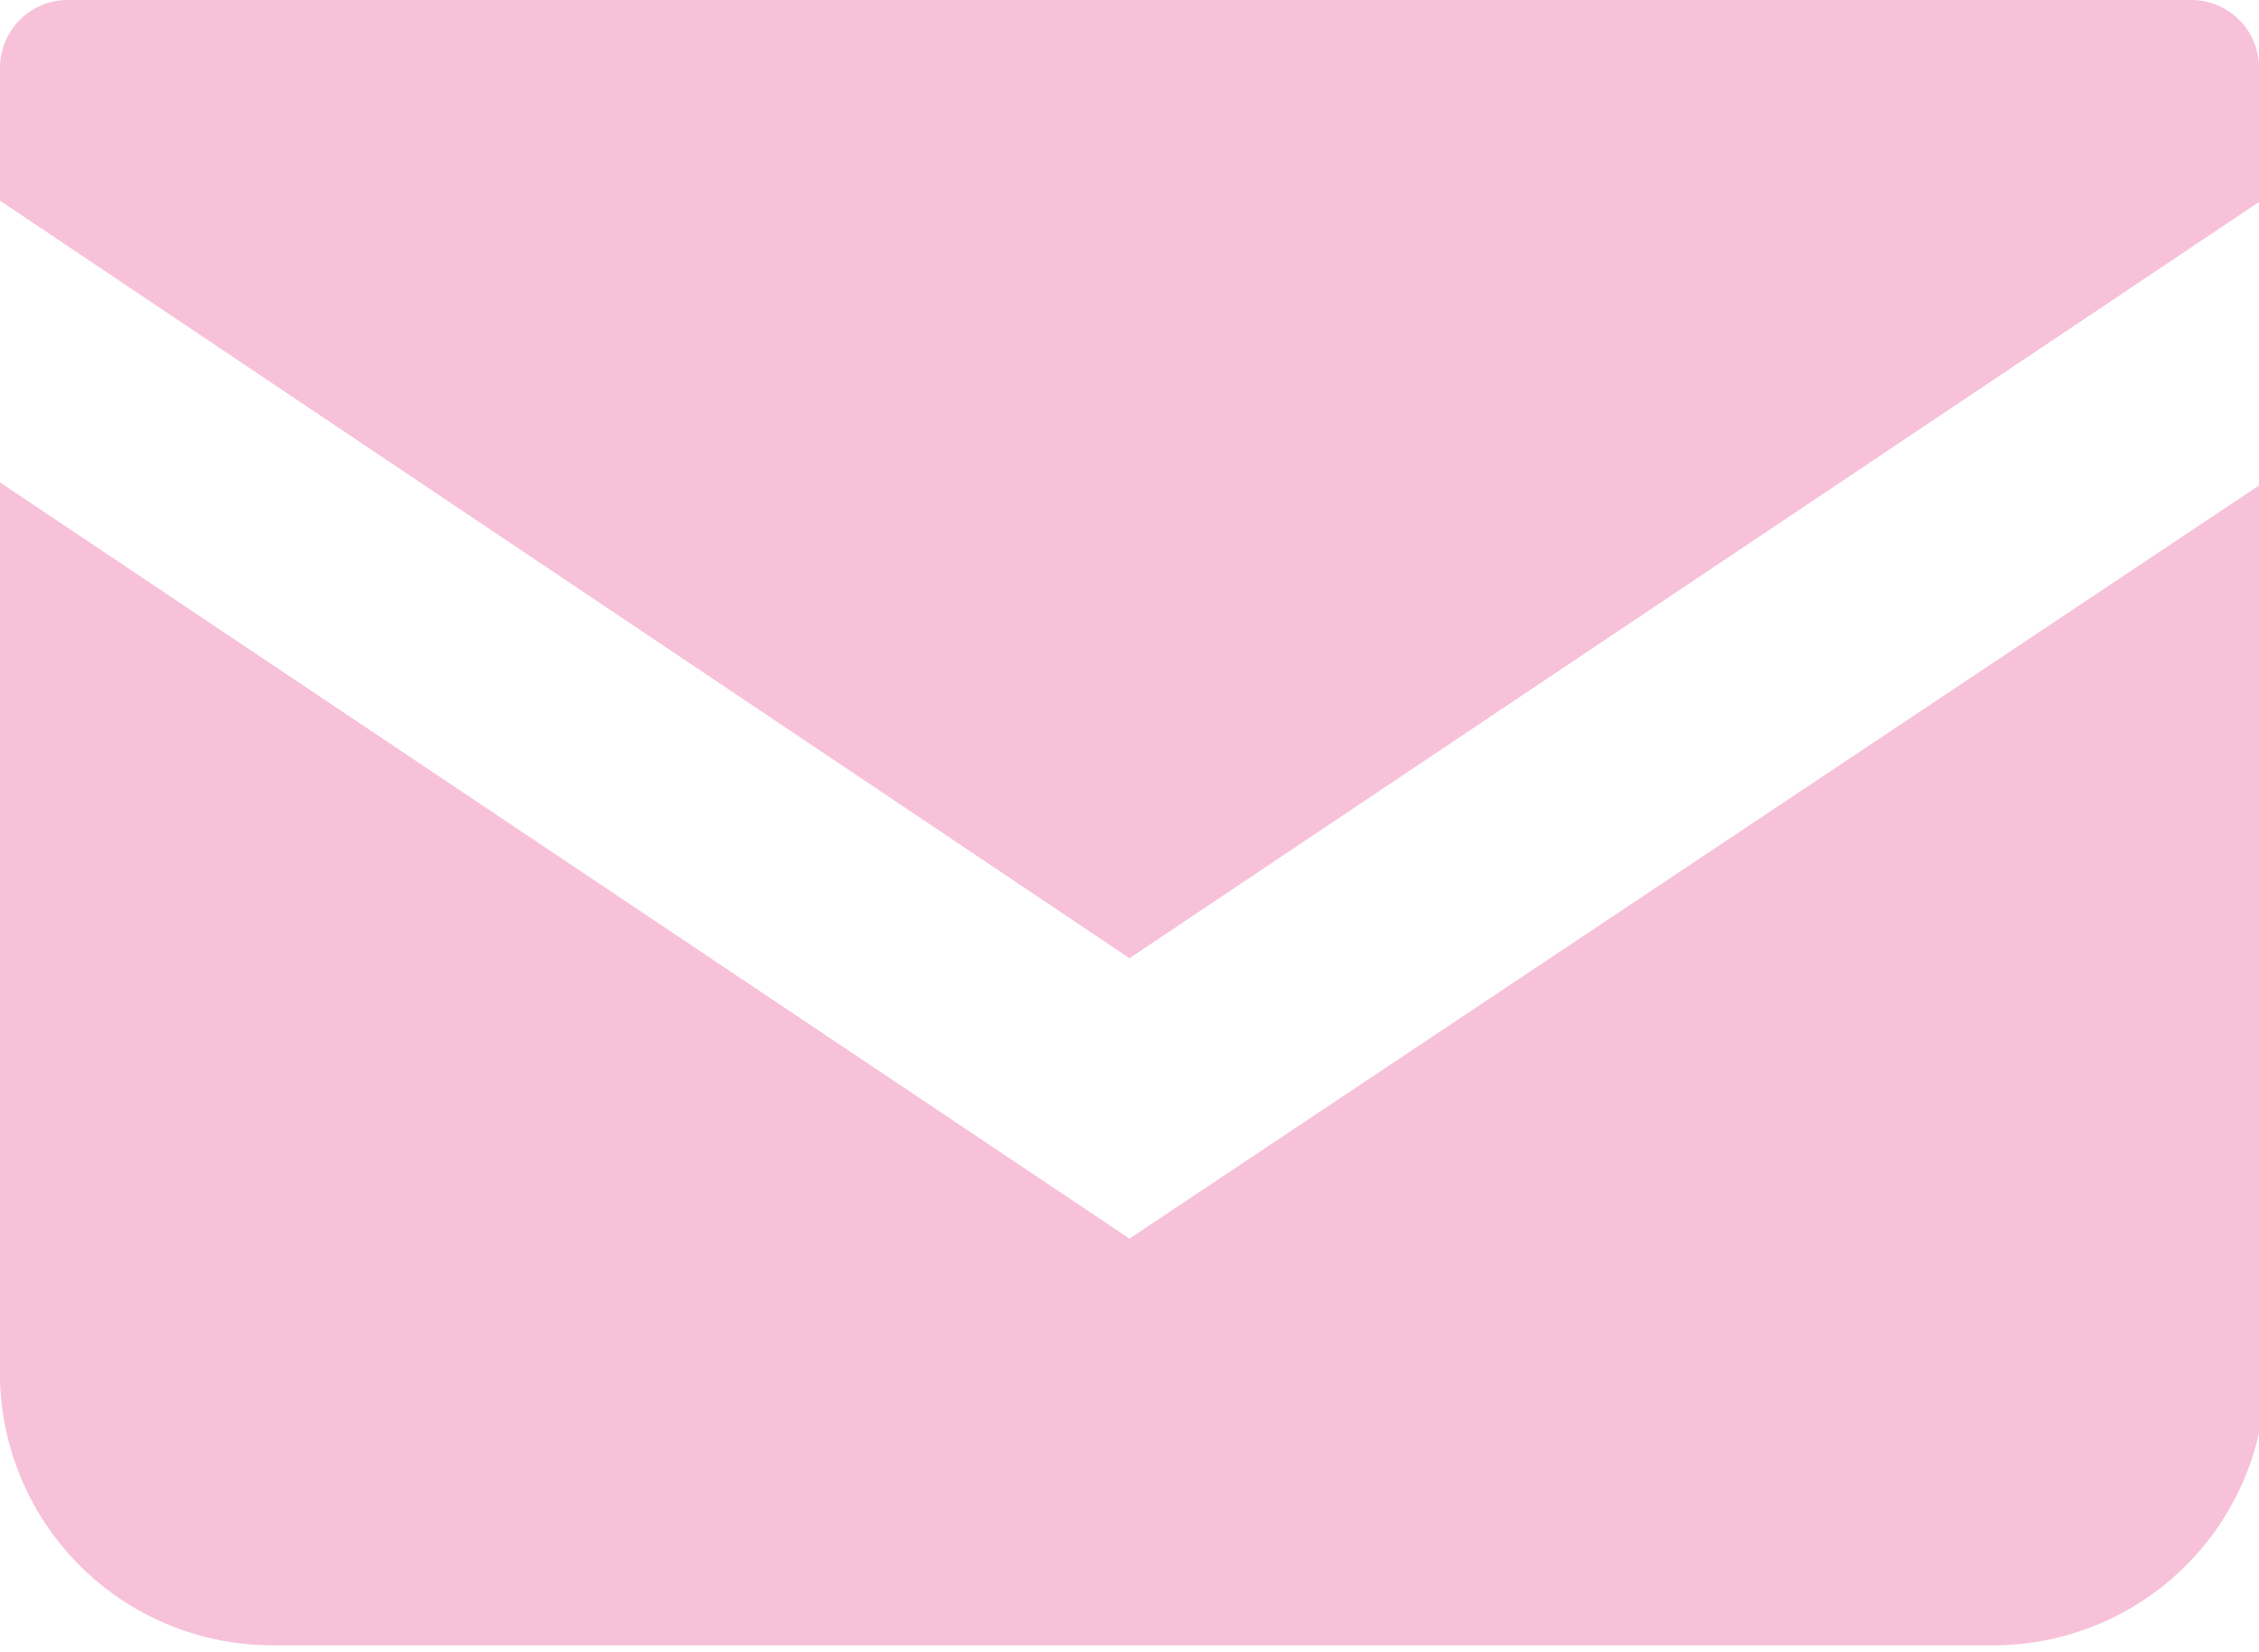 <svg xmlns="http://www.w3.org/2000/svg" viewBox="0 0 17 12.43"><defs><style>.cls-1{fill:#f7c1d9;}</style></defs><g id="レイヤー_2" data-name="レイヤー 2"><g id="レイヤー_1-2" data-name="レイヤー 1"><path class="cls-1" d="M16.49,0H.51A.51.51,0,0,0,0,.51v1l8.5,5.7L17,1.52v-1A.51.51,0,0,0,16.49,0Z"/><path class="cls-1" d="M0,3.63v6.75a2.05,2.05,0,0,0,2.05,2H15a2.05,2.05,0,0,0,2.05-2V3.62L8.5,9.32Z"/></g></g></svg>